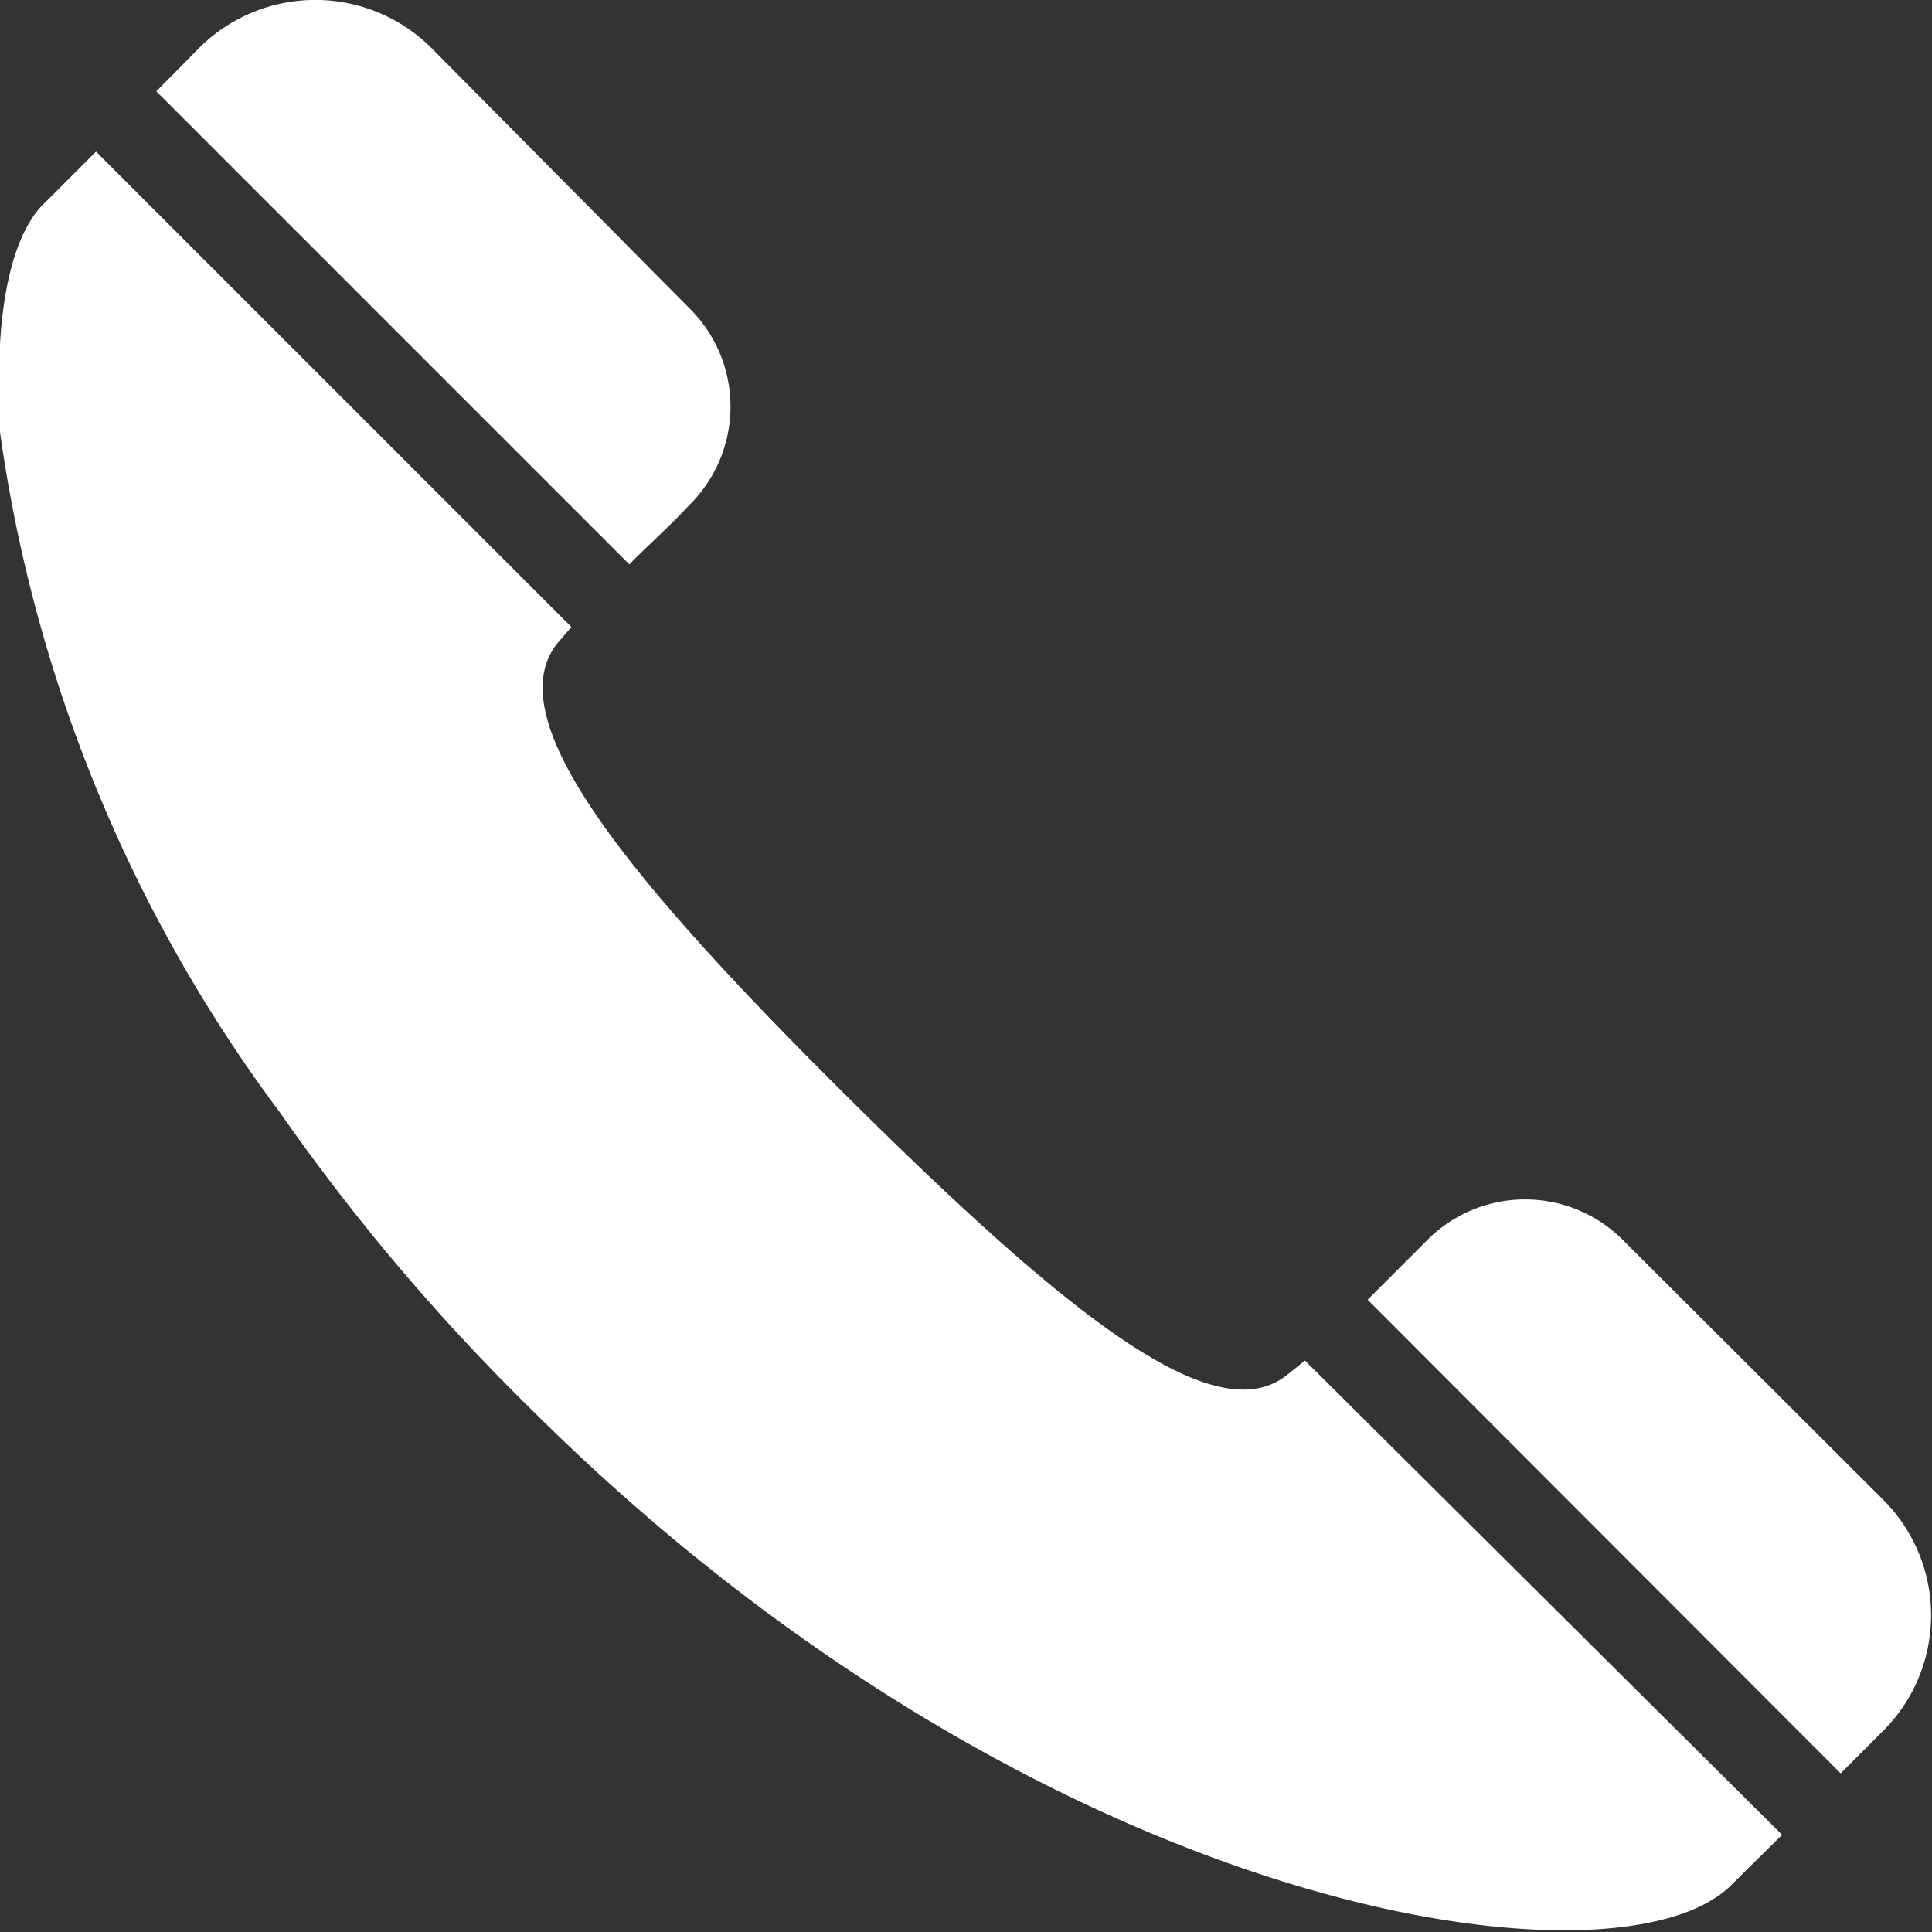 <svg xmlns="http://www.w3.org/2000/svg" viewBox="0 0 33 33"><rect x="0" y="0" width="33" height="33" fill="#333333" stroke="none"/><defs><style>.cls-1{fill:#fff;}</style></defs><g id="レイヤー_2" data-name="レイヤー 2"><g id="デザイン"><path class="cls-1" d="M11.77,8.63a2.36,2.36,0,0,0,0-3.37L7.36.81a2.81,2.81,0,0,0-3.95,0l-.74.75,8.08,8.08C11.07,9.31,11.43,9,11.77,8.63Z"/><path class="cls-1" d="M22.29,23.24l-.3.24c-1.24,1-3.75-1-7.62-4.85S8.55,12.25,9.51,11l.25-.29L1.64,2.59l-.87.87C.19,4-.09,5.34,0,7.1c0,.07,0,.14,0,.21s0,.05,0,.07A25.26,25.26,0,0,0,4.78,19,35.74,35.74,0,0,0,9,24c8.77,8.77,18.63,10.14,20.57,8.2l.87-.86h0Z"/><path class="cls-1" d="M32.18,25.63,27.74,21.2a2.36,2.36,0,0,0-3.38,0l-1,1h0l8.08,8.09.75-.75A2.79,2.79,0,0,0,32.18,25.63Z"/></g></g></svg>